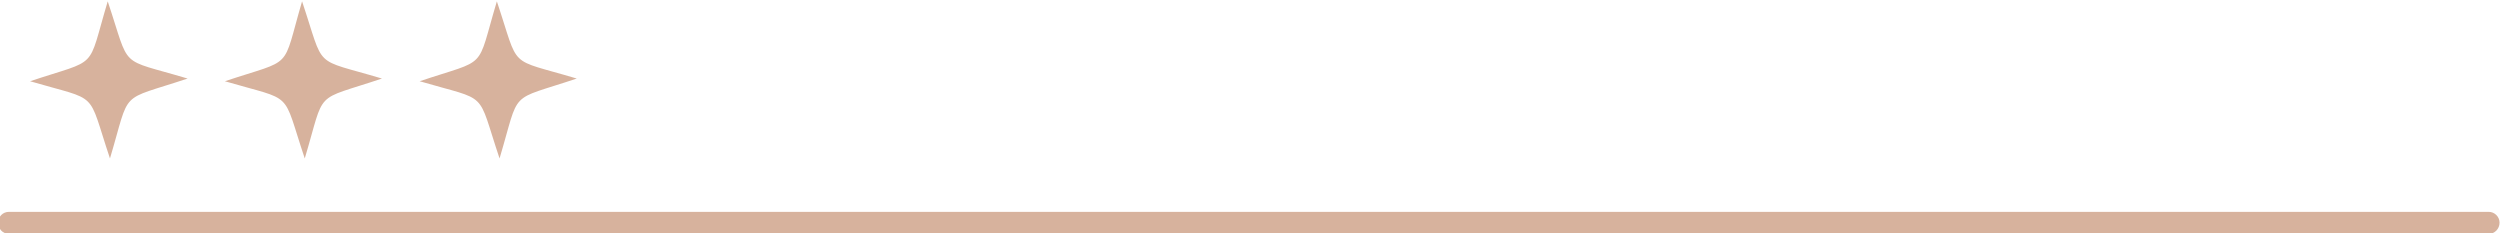 <?xml version="1.0" encoding="UTF-8" standalone="no"?><svg xmlns="http://www.w3.org/2000/svg" xmlns:xlink="http://www.w3.org/1999/xlink" clip-rule="evenodd" fill="#d7b29d" fill-rule="evenodd" height="5.2" image-rendering="optimizeQuality" preserveAspectRatio="xMidYMid meet" shape-rendering="geometricPrecision" text-rendering="geometricPrecision" version="1" viewBox="7.1 5.0 55.7 5.2" width="55.7" zoomAndPan="magnify"><g><g><path d="M0 0H69.84V15.23H0z" fill="none"/><g id="change1_1"><path d="M7.3 10.21c-0.14,0 -0.24,-0.11 -0.24,-0.25 0,-0.13 0.1,-0.24 0.24,-0.24l55.25 0c0.13,0 0.24,0.11 0.24,0.24 0,0.14 -0.11,0.25 -0.24,0.25l-55.25 0z" fill-rule="nonzero"/><path d="M9.55 8.53c-0.52,-1.55 -0.21,-1.26 -1.78,-1.72 1.56,-0.52 1.26,-0.21 1.73,-1.78 0.52,1.55 0.21,1.25 1.78,1.72 -1.56,0.52 -1.26,0.21 -1.73,1.78z"/><path d="M13.89 8.53c-0.52,-1.55 -0.21,-1.26 -1.78,-1.72 1.56,-0.52 1.26,-0.21 1.72,-1.78 0.52,1.55 0.21,1.25 1.78,1.72 -1.55,0.52 -1.25,0.21 -1.72,1.78z"/><path d="M18.23 8.53c-0.52,-1.55 -0.21,-1.26 -1.78,-1.72 1.55,-0.52 1.25,-0.21 1.72,-1.78 0.52,1.55 0.21,1.25 1.78,1.72 -1.55,0.52 -1.25,0.21 -1.72,1.78z"/></g></g></g></svg>
